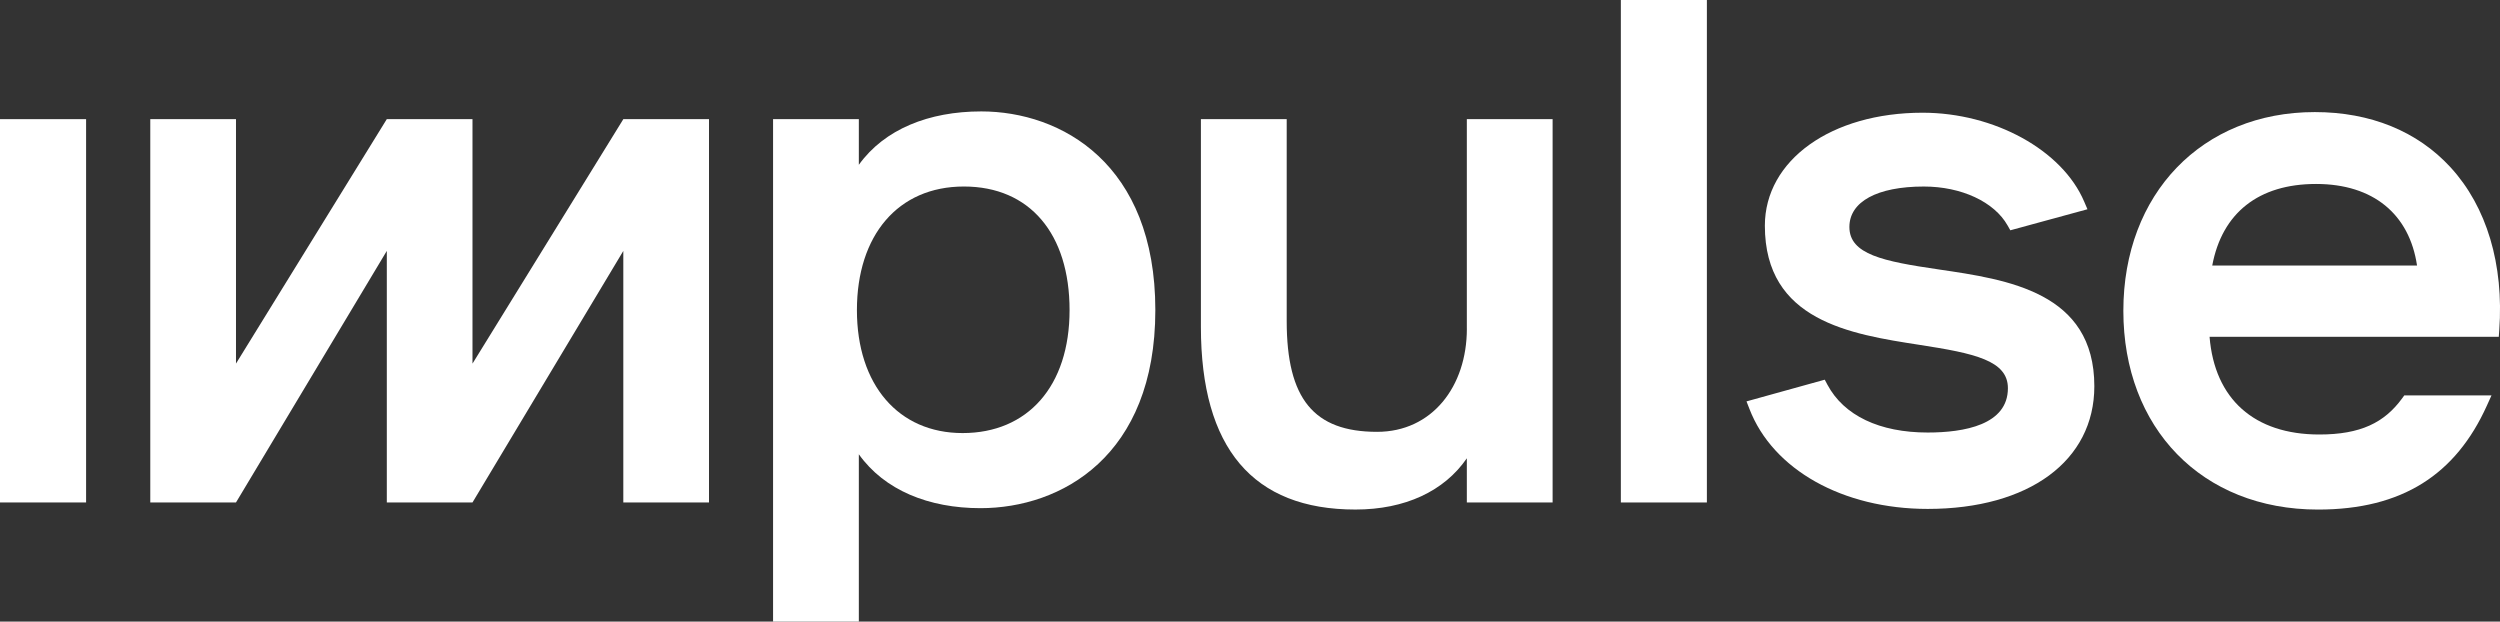 <svg viewBox="0 0 185 46" fill="none" xmlns="http://www.w3.org/2000/svg">
<rect x="0" y="0" width="185" height="46" fill="#333333" stroke="none"/>
<g clip-path="url(#clip0_999_2197)">
<path d="M6.371 8.817H0V37.182H6.371V8.817Z" fill="white"/>
<path d="M52.468 8.817H52.466H46.126H46.125V8.82L34.964 26.907V8.817H28.624H28.622L17.463 26.905V8.817H11.121V37.182H17.463L28.624 18.566V37.182H34.964L46.125 18.569V37.182H52.466V8.82L52.468 8.817Z" fill="white"/>
<path d="M72.601 8.245C68.742 8.245 65.447 9.559 63.554 12.196V8.818H57.207V46H63.554V33.616C65.449 36.276 68.726 37.604 72.555 37.604C78.524 37.604 85.495 33.765 85.495 22.946C85.495 12.128 78.548 8.244 72.601 8.244M71.233 32.047C66.481 32.047 63.412 28.477 63.412 22.948C63.412 17.419 66.446 13.802 71.328 13.802C76.21 13.802 79.148 17.306 79.148 22.948C79.148 28.59 76.041 32.047 71.233 32.047Z" fill="white"/>
<path d="M108.548 24.322C108.548 28.61 105.964 31.956 101.904 31.956C97.216 31.956 95.216 29.506 95.216 23.763V8.817H88.867V24.192C88.867 33.158 92.714 37.706 100.3 37.706C103.973 37.706 106.87 36.35 108.546 33.913V37.182H114.893V8.817H108.546V24.322H108.548Z" fill="white"/>
<path d="M143.452 19.936C139.347 19.337 136.855 18.824 136.855 16.797C136.855 14.923 138.915 13.803 142.365 13.803C145.14 13.803 147.573 14.933 148.56 16.682L148.764 17.042L154.472 15.485L154.229 14.917C152.607 11.106 147.578 8.341 142.27 8.341C135.508 8.341 130.6 11.856 130.6 16.703C130.6 23.748 136.95 24.731 142.053 25.521C146.118 26.148 148.585 26.677 148.585 28.727C148.585 31.437 145.357 32.007 142.649 32.007C139.082 32.007 136.449 30.751 135.231 28.472L135.031 28.097L129.241 29.703L129.457 30.256C131.186 34.754 136.364 37.66 142.649 37.66C150.141 37.66 154.981 34.098 154.981 28.584C154.981 21.621 148.589 20.689 143.452 19.937" fill="white"/>
<path d="M181.339 12.379C178.88 9.707 175.406 8.294 171.295 8.294C162.954 8.294 157.128 14.341 157.128 23C157.128 31.659 162.916 37.708 171.533 37.708C177.759 37.708 181.724 35.119 184.028 30.018L184.372 29.258H177.918L177.759 29.477C176.444 31.278 174.682 32.153 171.626 32.153C166.812 32.153 163.879 29.526 163.508 24.924H184.91L184.945 24.426C185.295 19.569 184.016 15.294 181.342 12.384M163.706 19.649C164.436 15.75 167.144 13.613 171.388 13.613C175.633 13.613 178.297 15.857 178.861 19.649H163.706Z" fill="white"/>
<path d="M126.309 0H119.943V37.183H126.309V0Z" fill="white"/>
</g>
</svg>
